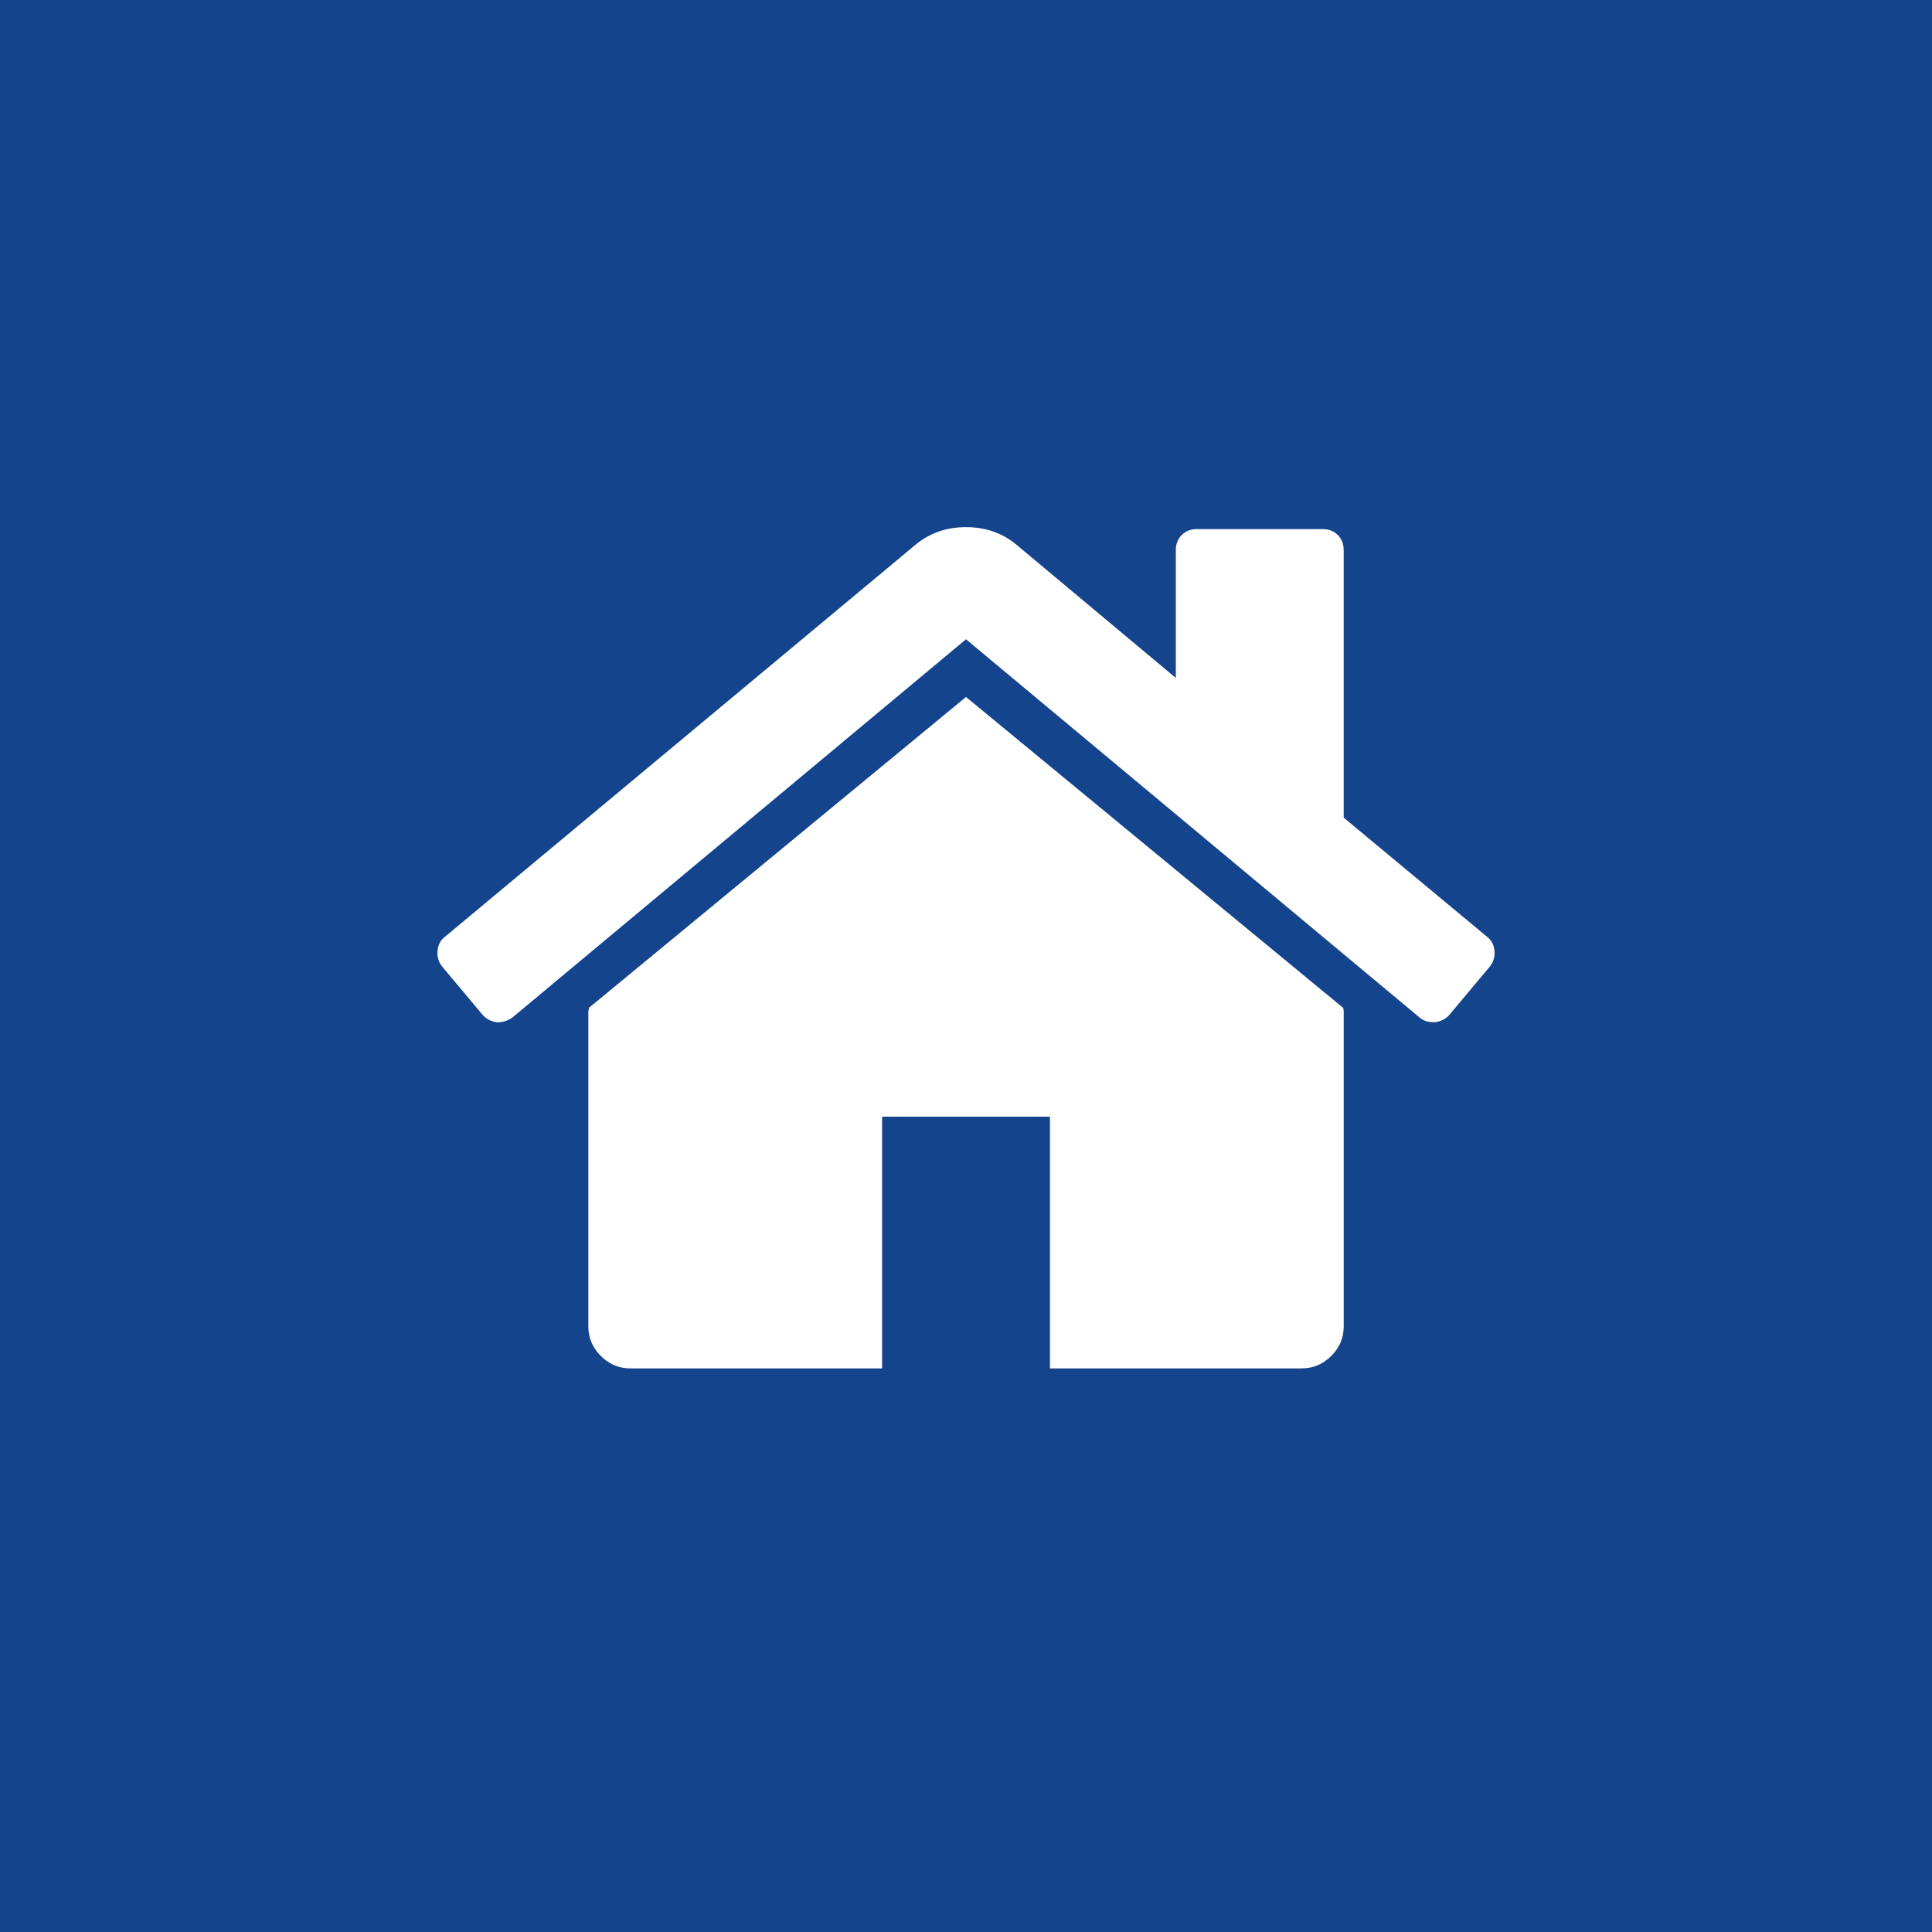 <svg width="53" height="53" viewBox="0 0 53 53" fill="none" xmlns="http://www.w3.org/2000/svg">
<rect width="53" height="53" fill="#14448C"/>
<g clip-path="url(#clip0_79_473)">
<path d="M26.5 19.12L16.158 27.646C16.158 27.658 16.155 27.676 16.149 27.7C16.143 27.724 16.14 27.741 16.14 27.754V36.388C16.14 36.699 16.254 36.969 16.482 37.197C16.709 37.425 16.979 37.539 17.291 37.539H24.198V30.632H28.803V37.539H35.71C36.022 37.539 36.292 37.425 36.52 37.197C36.747 36.97 36.862 36.699 36.862 36.388V27.754C36.862 27.706 36.855 27.67 36.844 27.646L26.5 19.12Z" fill="white"/>
<path d="M40.8 25.703L36.861 22.43V15.091C36.861 14.923 36.807 14.785 36.699 14.677C36.591 14.569 36.453 14.515 36.285 14.515H32.832C32.664 14.515 32.526 14.569 32.418 14.677C32.31 14.785 32.256 14.923 32.256 15.091V18.598L27.867 14.929C27.484 14.617 27.028 14.461 26.5 14.461C25.973 14.461 25.517 14.617 25.133 14.929L12.2 25.703C12.08 25.799 12.014 25.928 12.002 26.09C11.99 26.252 12.032 26.393 12.128 26.513L13.243 27.844C13.339 27.952 13.465 28.018 13.621 28.042C13.765 28.054 13.909 28.012 14.053 27.916L26.5 17.537L38.947 27.916C39.044 28 39.169 28.041 39.325 28.041H39.379C39.535 28.018 39.66 27.951 39.757 27.844L40.872 26.513C40.968 26.393 41.01 26.252 40.998 26.09C40.986 25.928 40.92 25.799 40.8 25.703Z" fill="white"/>
</g>
<defs>
<clipPath id="clip0_79_473">
<rect width="29" height="29" fill="white" transform="translate(12 11.5)"/>
</clipPath>
</defs>
</svg>
